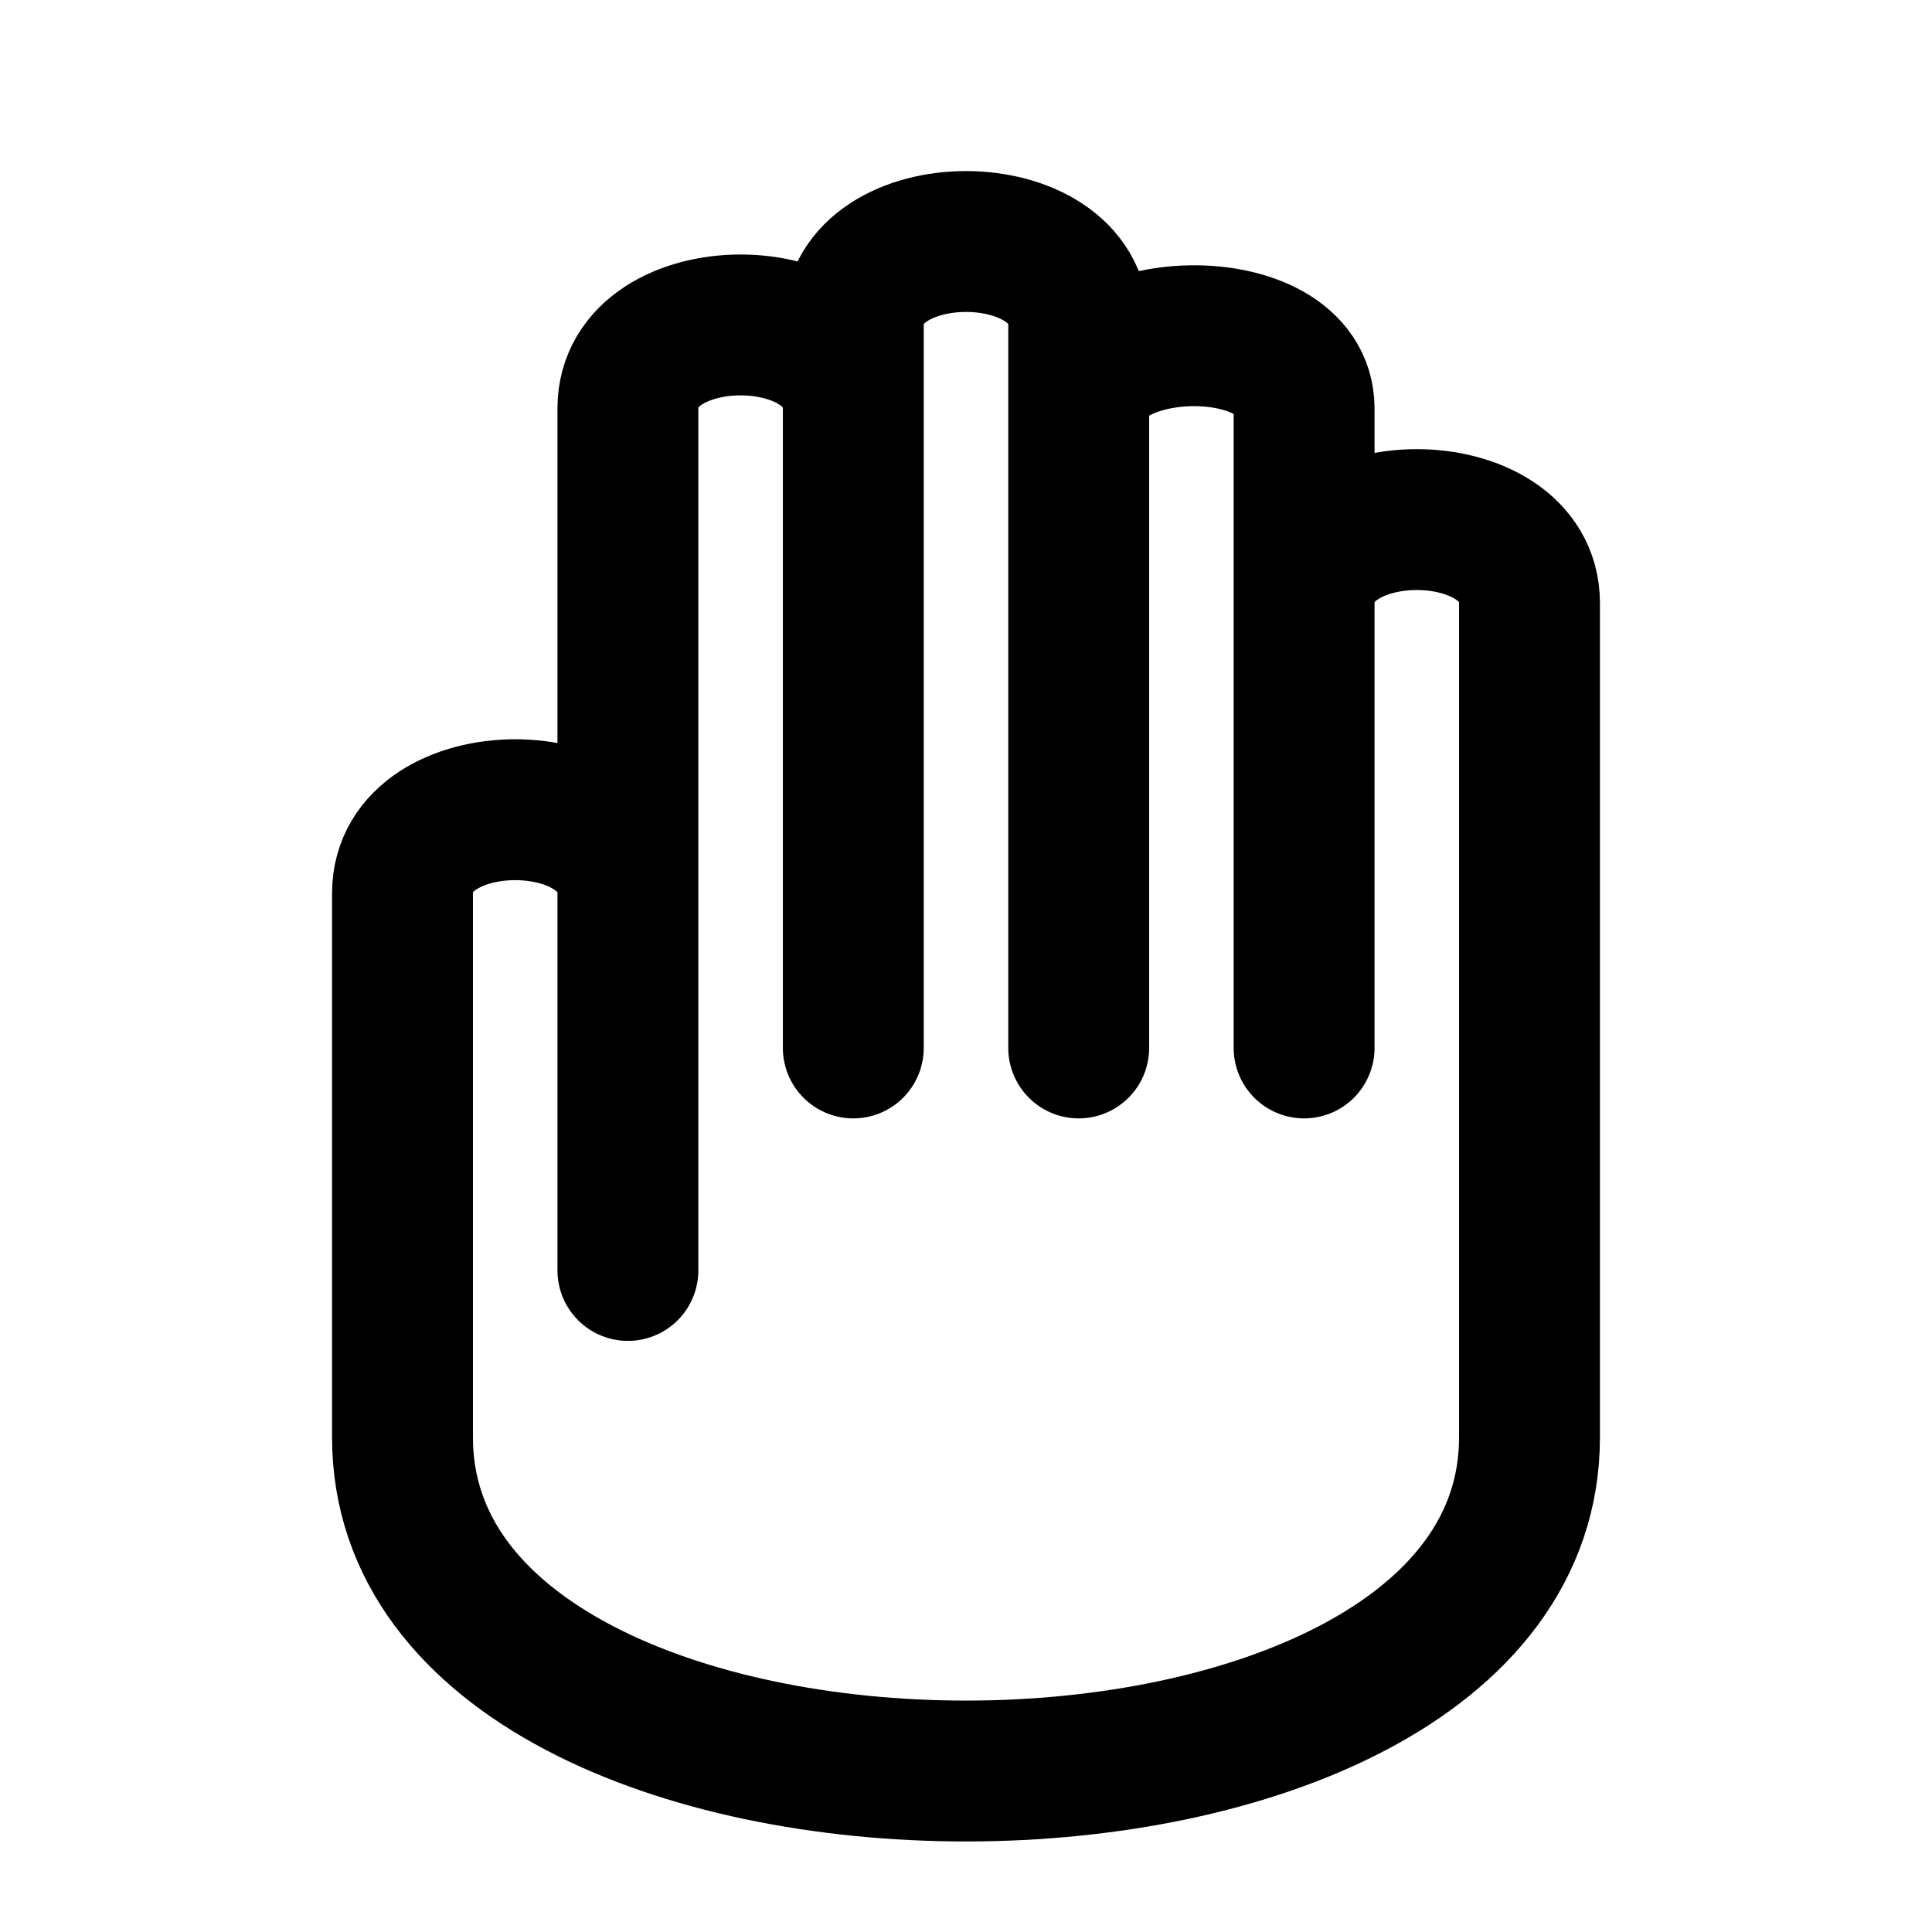 <?xml version="1.0" encoding="utf-8"?>
<svg width="800px" height="800px" viewBox="0 0 24 24" fill="none" xmlns="http://www.w3.org/2000/svg">
<path d="M16.2 13.018C16.2 13.018 16.2 8.873 16.2 7.491M13.4 13.018C13.4 13.018 13.4 8.526 13.4 5.073M10.6 13.018C10.6 13.018 10.6 8.526 10.6 5.073M7.8 15.782C7.8 15.782 7.8 14.063 7.8 11.095M7.8 11.095C7.8 9.713 7.8 6.455 7.8 5.073C7.8 3.691 10.6 3.691 10.6 5.073M7.8 11.095C7.8 9.713 5 9.713 5 11.095C5 12.477 5 12.327 5 17.855C5 23.382 19 23.382 19 17.855C19 12.327 19 8.873 19 7.491C19 6.109 16.2 6.109 16.2 7.491M16.2 7.491C16.2 6.109 16.2 6.318 16.2 5.073C16.2 3.828 13.392 3.912 13.4 5.073M13.4 5.073C13.4 4.714 13.4 4.366 13.4 4.036C13.4 2.655 10.6 2.655 10.6 4.036C10.6 4.366 10.6 4.714 10.6 5.073" stroke="#000000" stroke-width="1.75" stroke-linecap="round"/>
</svg>